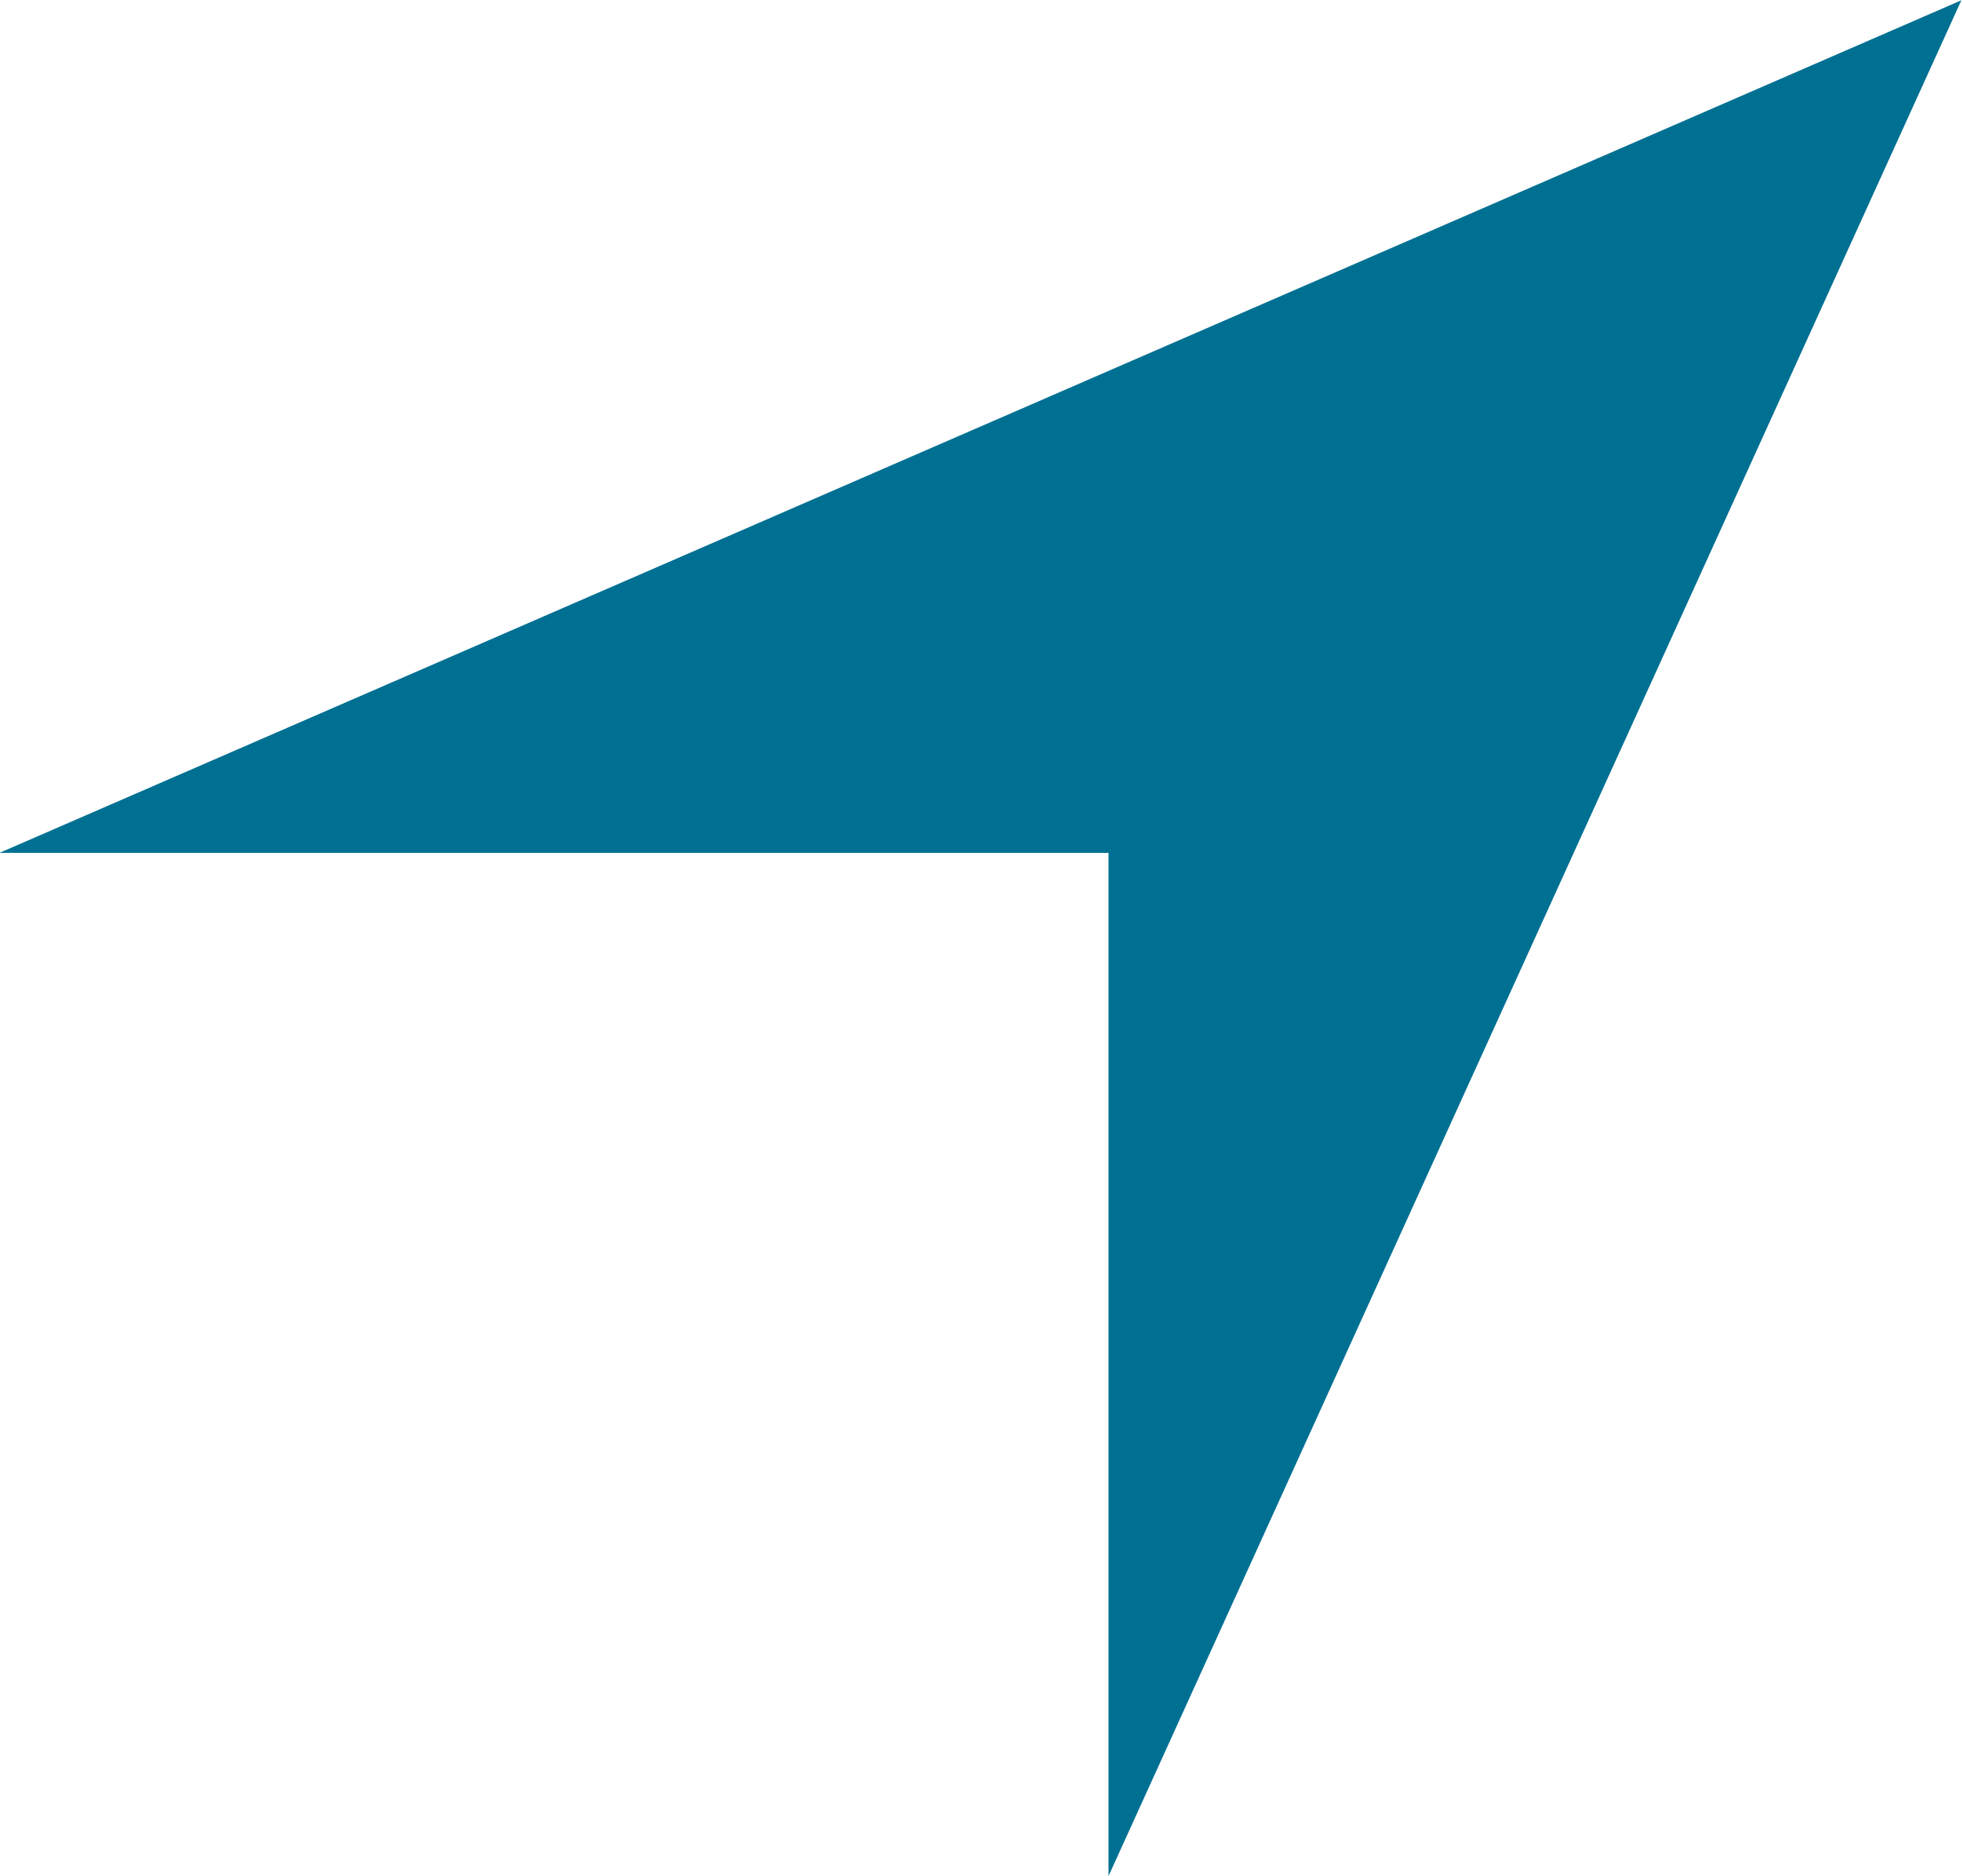 <svg xmlns="http://www.w3.org/2000/svg" width="18.595" height="17.787" viewBox="0 0 18.595 17.787">
  <path id="Path_181" data-name="Path 181" d="M317.089,2294.242l-18.6,8.085H309v9.7l8.085-17.787Z" transform="translate(-298.494 -2294.242)" fill="#007092"/>
</svg>
